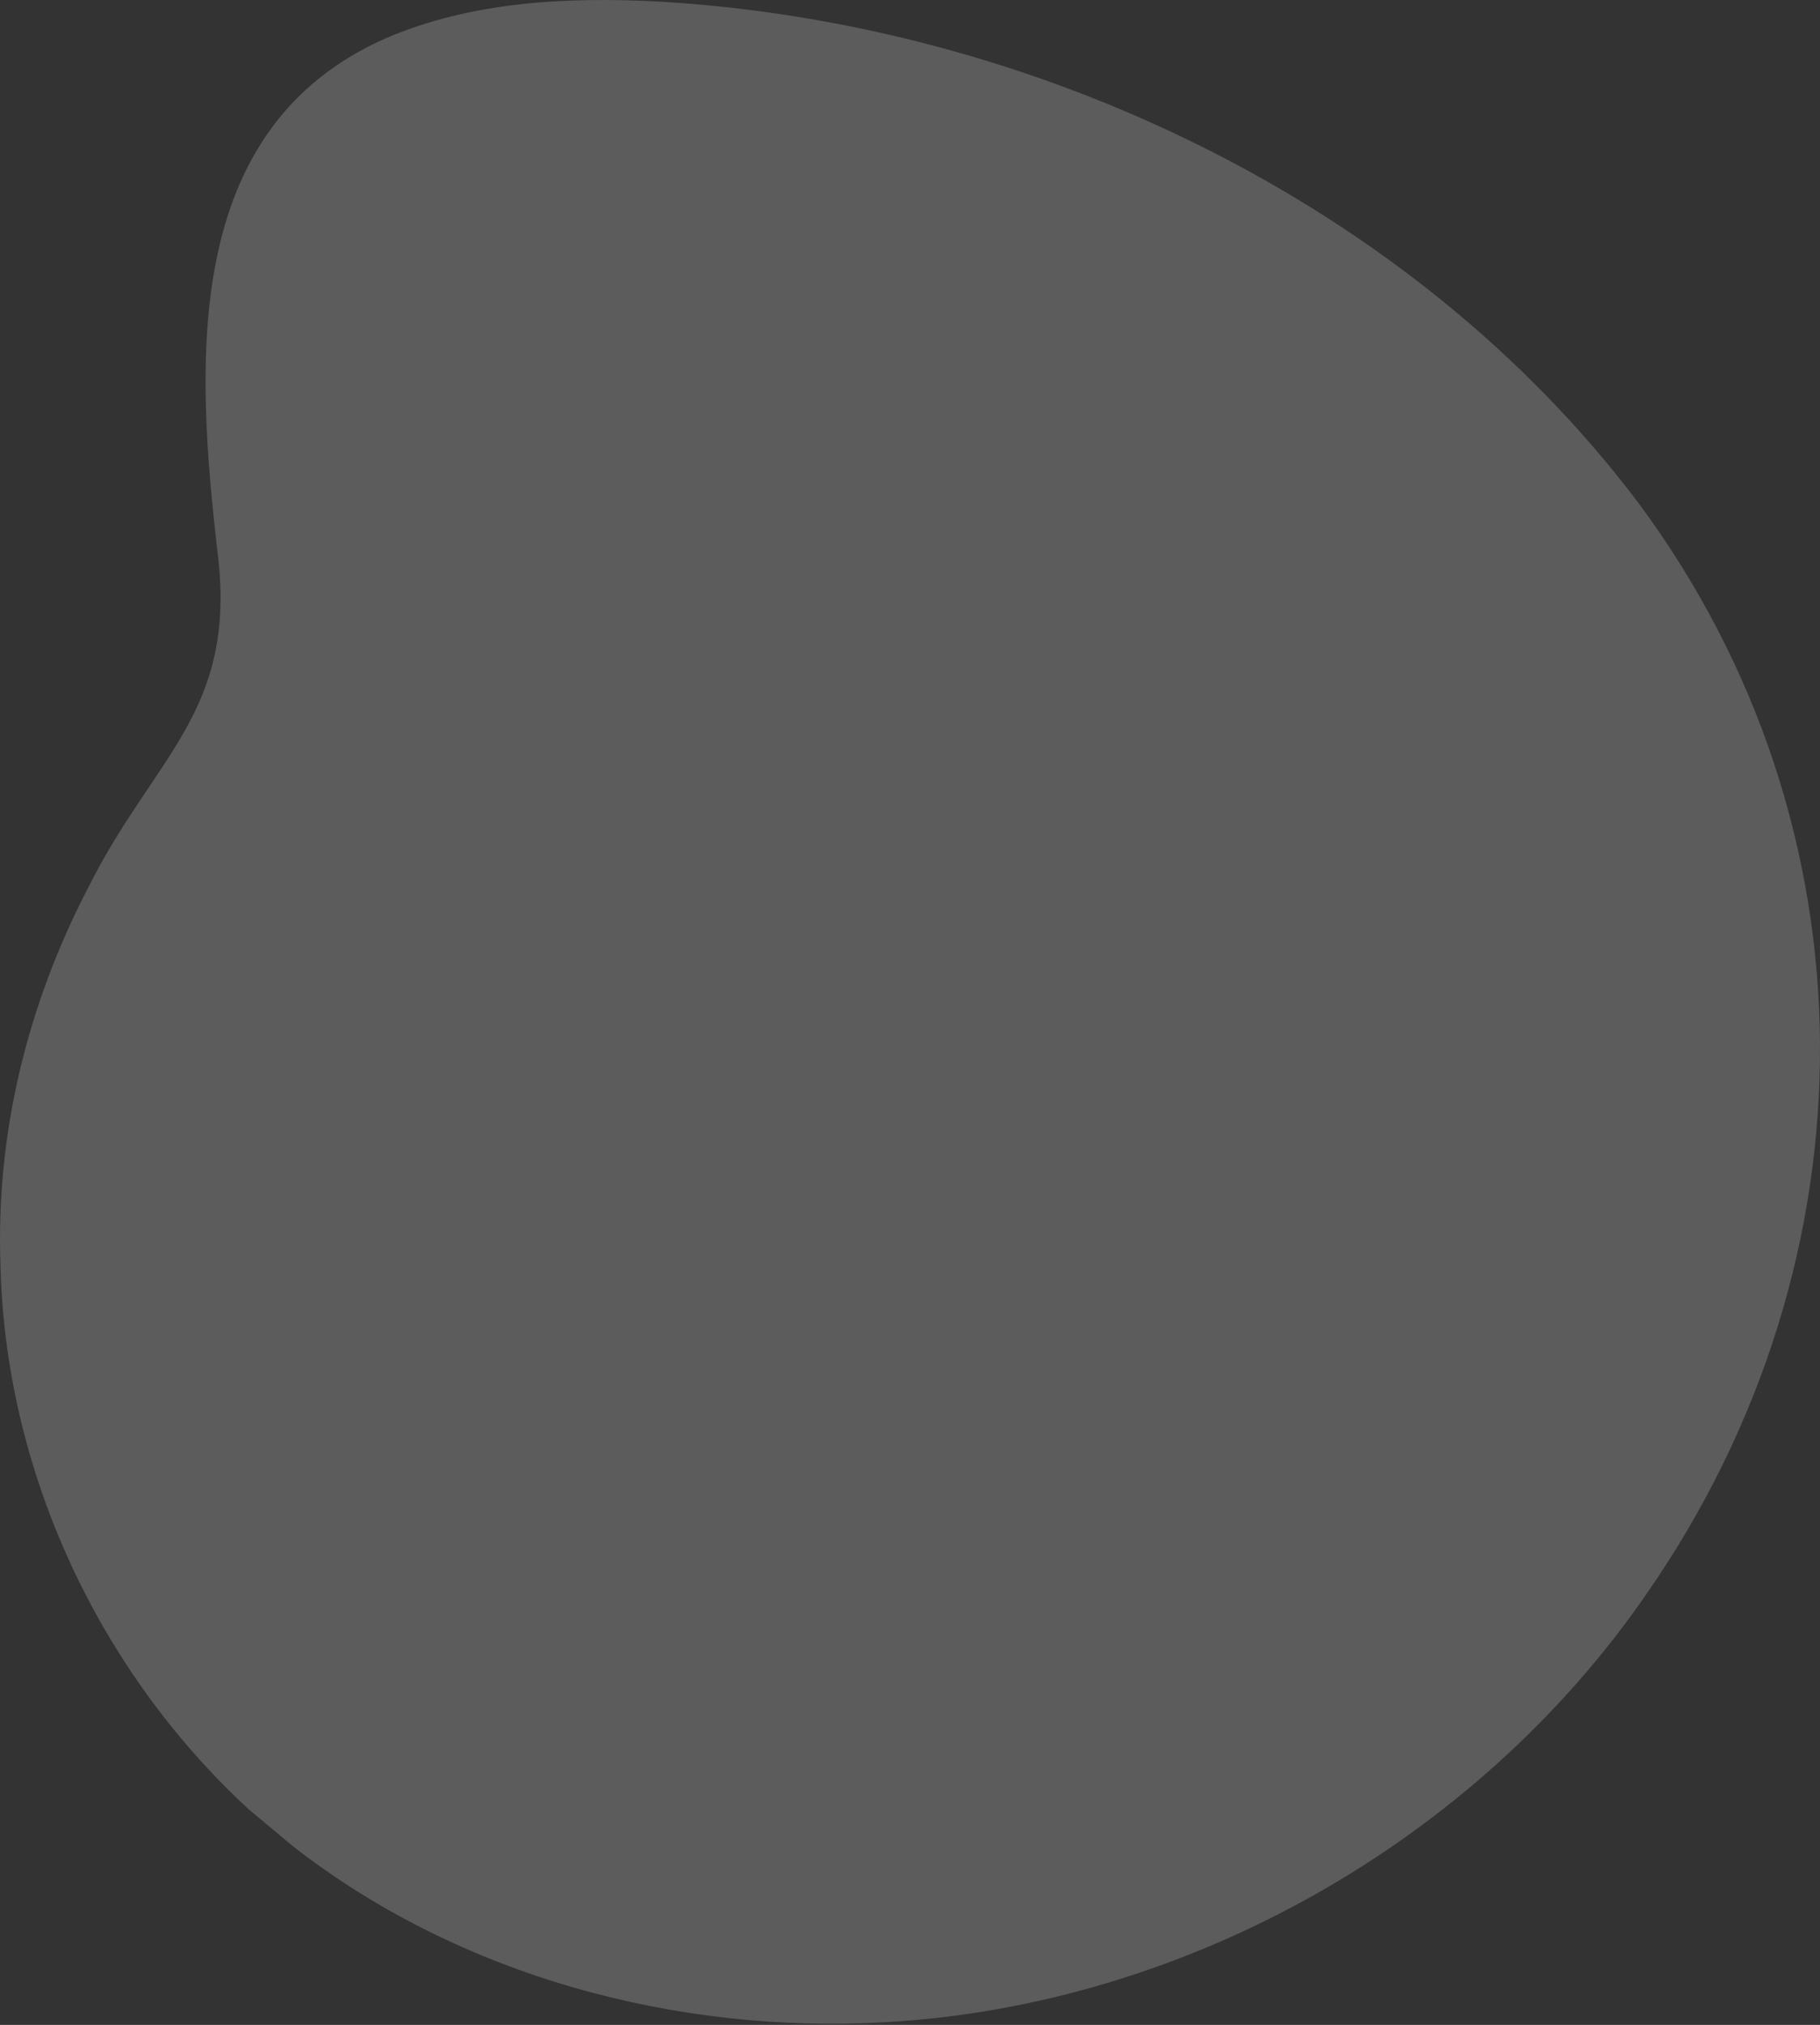<?xml version="1.0" encoding="UTF-8"?> <svg xmlns="http://www.w3.org/2000/svg" width="801" height="891" viewBox="0 0 801 891" fill="none"><rect x="0" y="0" width="801" height="891" fill="#333333" stroke="none"/> <path d="M129.07 812.478C202.087 869.389 297.654 895.159 390 889.791C522.076 882.274 649.856 810.33 725.021 700.804C827.031 553.696 827.031 363.636 720.726 220.822C620.864 88.746 454.427 10.36 290.138 0.696C249.334 -1.452 207.456 0.696 169.874 16.803C79.676 56.533 86.119 159.616 95.783 243.372C104.373 313.168 67.864 332.496 38.872 390.48C12.027 442.022 -1.932 498.933 0.216 556.917C2.363 647.115 43.167 735.165 109.742 796.371C116.185 801.74 122.627 807.109 129.07 812.478Z" fill="white" fill-opacity="0.2"></path> </svg> 
